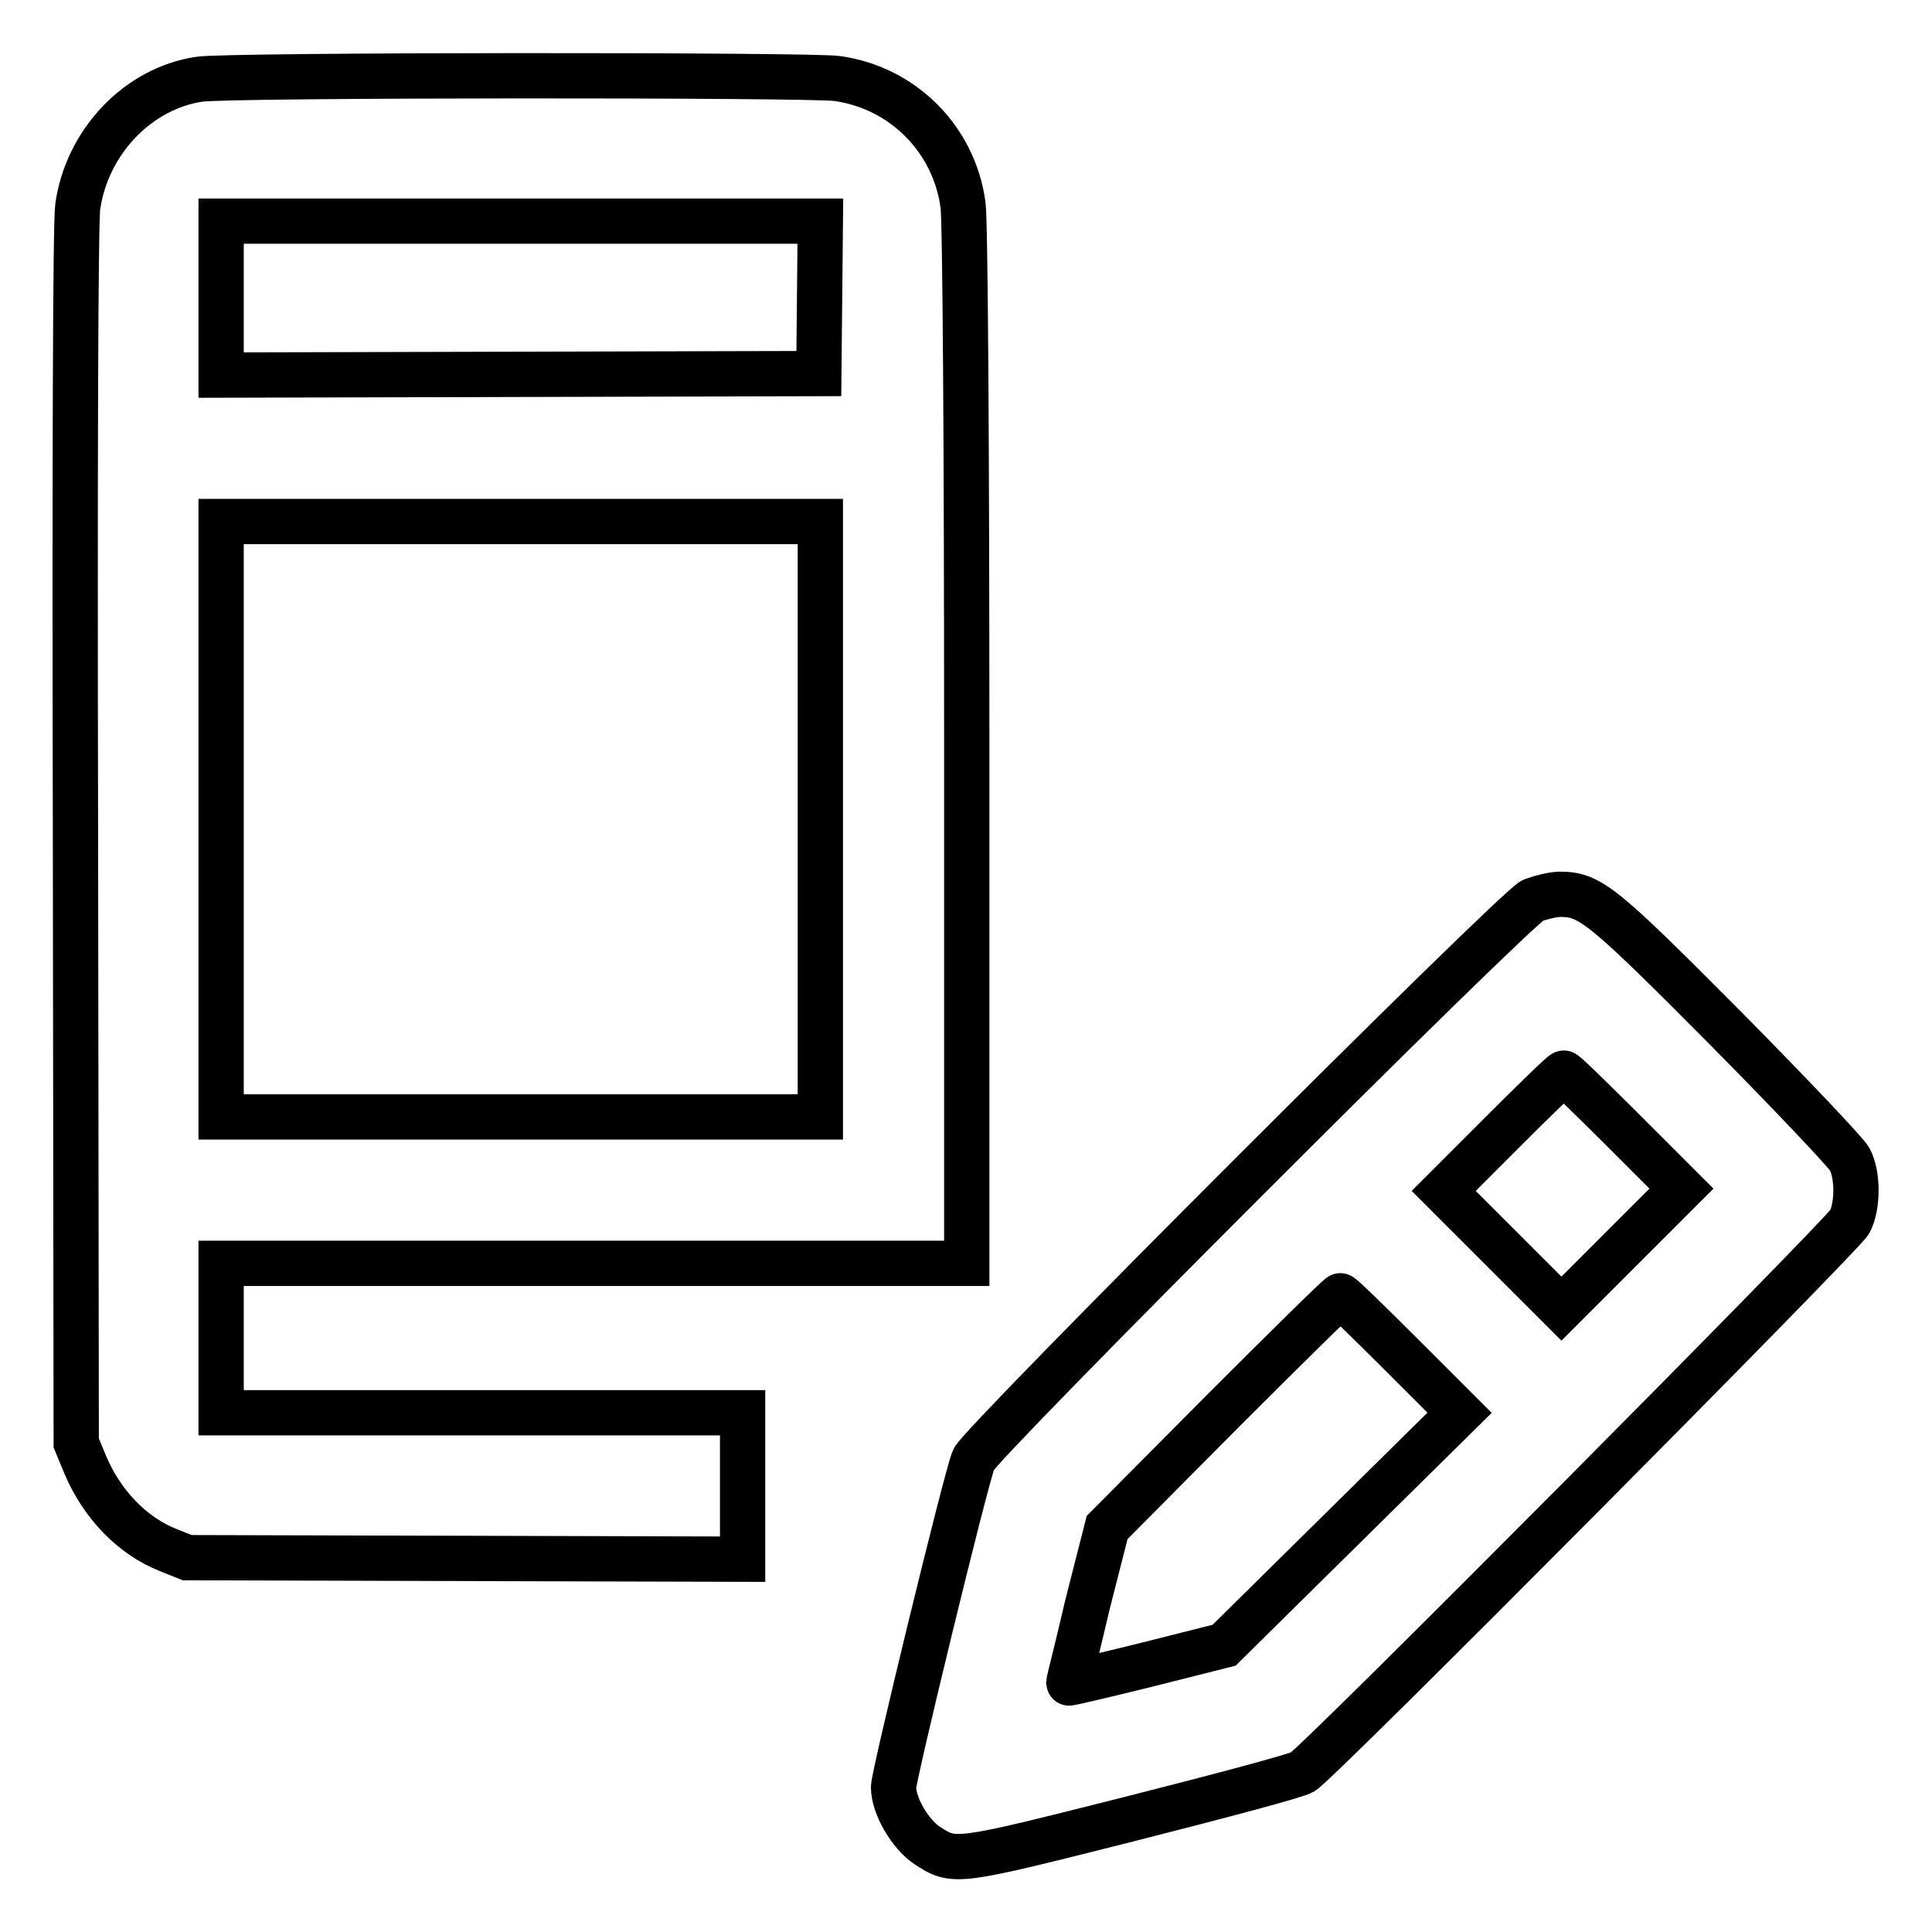<?xml version="1.0" encoding="utf-8"?>
<!-- Svg Vector Icons : http://www.onlinewebfonts.com/icon -->
<!DOCTYPE svg PUBLIC "-//W3C//DTD SVG 1.1//EN" "http://www.w3.org/Graphics/SVG/1.1/DTD/svg11.dtd">
<svg version="1.1" xmlns="http://www.w3.org/2000/svg" xmlns:xlink="http://www.w3.org/1999/xlink" x="0px" y="0px" viewBox="0 0 256 256" enable-background="new 0 0 256 256" xml:space="preserve">
<g><g><g><path stroke-width="6" fill-opacity="0" stroke="#000000"  d="M26.4,10.5c-8.1,1.2-14.9,8.3-16.1,16.9c-0.3,1.9-0.4,34.8-0.3,83.5l0.1,80.3l1.2,2.9c2.2,5.2,6.2,9.4,11,11.3l2.5,1l36.8,0.1l36.8,0.1v-9.7v-9.7H63.9H29.3v-9.9v-9.9h49.4h49.4V98.7c0-38.8-0.2-69.9-0.5-71.6c-1.2-8.7-8-15.5-16.7-16.7C107.3,9.9,30.1,9.9,26.4,10.5z M108.6,39.4l-0.1,10.1l-39.6,0.1l-39.6,0.1V39.5V29.3H69h39.7L108.6,39.4z M108.7,108.5V148H69H29.3v-39.5V69.1H69h39.7V108.5z"/><path stroke-width="6" fill-opacity="0" stroke="#000000"  d="M203.1,119.3c-2.4,1.1-73.4,72.1-74.1,74.1c-1.1,2.8-10.6,41.9-10.6,43.4c0,2.5,2.2,6.2,4.4,7.7c3.7,2.4,3.6,2.4,27-3.5c11.8-3,22-5.7,22.8-6.2c2.3-1.4,71.6-71.2,72.5-72.9c1.1-2.1,1.1-6.2,0-8.3c-0.5-0.9-7.8-8.6-16.4-17.3c-16.4-16.5-18-17.8-22-17.8C205.8,118.5,204.2,118.9,203.1,119.3z M215.1,149.8l7.7,7.7l-8,8l-7.9,7.9l-7.8-7.8l-7.8-7.8l7.8-7.8c4.3-4.3,7.9-7.8,8.1-7.8C207.2,142,210.8,145.5,215.1,149.8z M185.6,179.4l7.8,7.8l-15.6,15.4L162.2,218l-10.3,2.6c-5.7,1.4-10.3,2.5-10.3,2.4c0-0.1,1.2-4.8,2.5-10.4l2.6-10.2l15.3-15.4c8.4-8.4,15.4-15.3,15.6-15.3C177.7,171.6,181.3,175.1,185.6,179.4z"/></g></g></g>
</svg>
